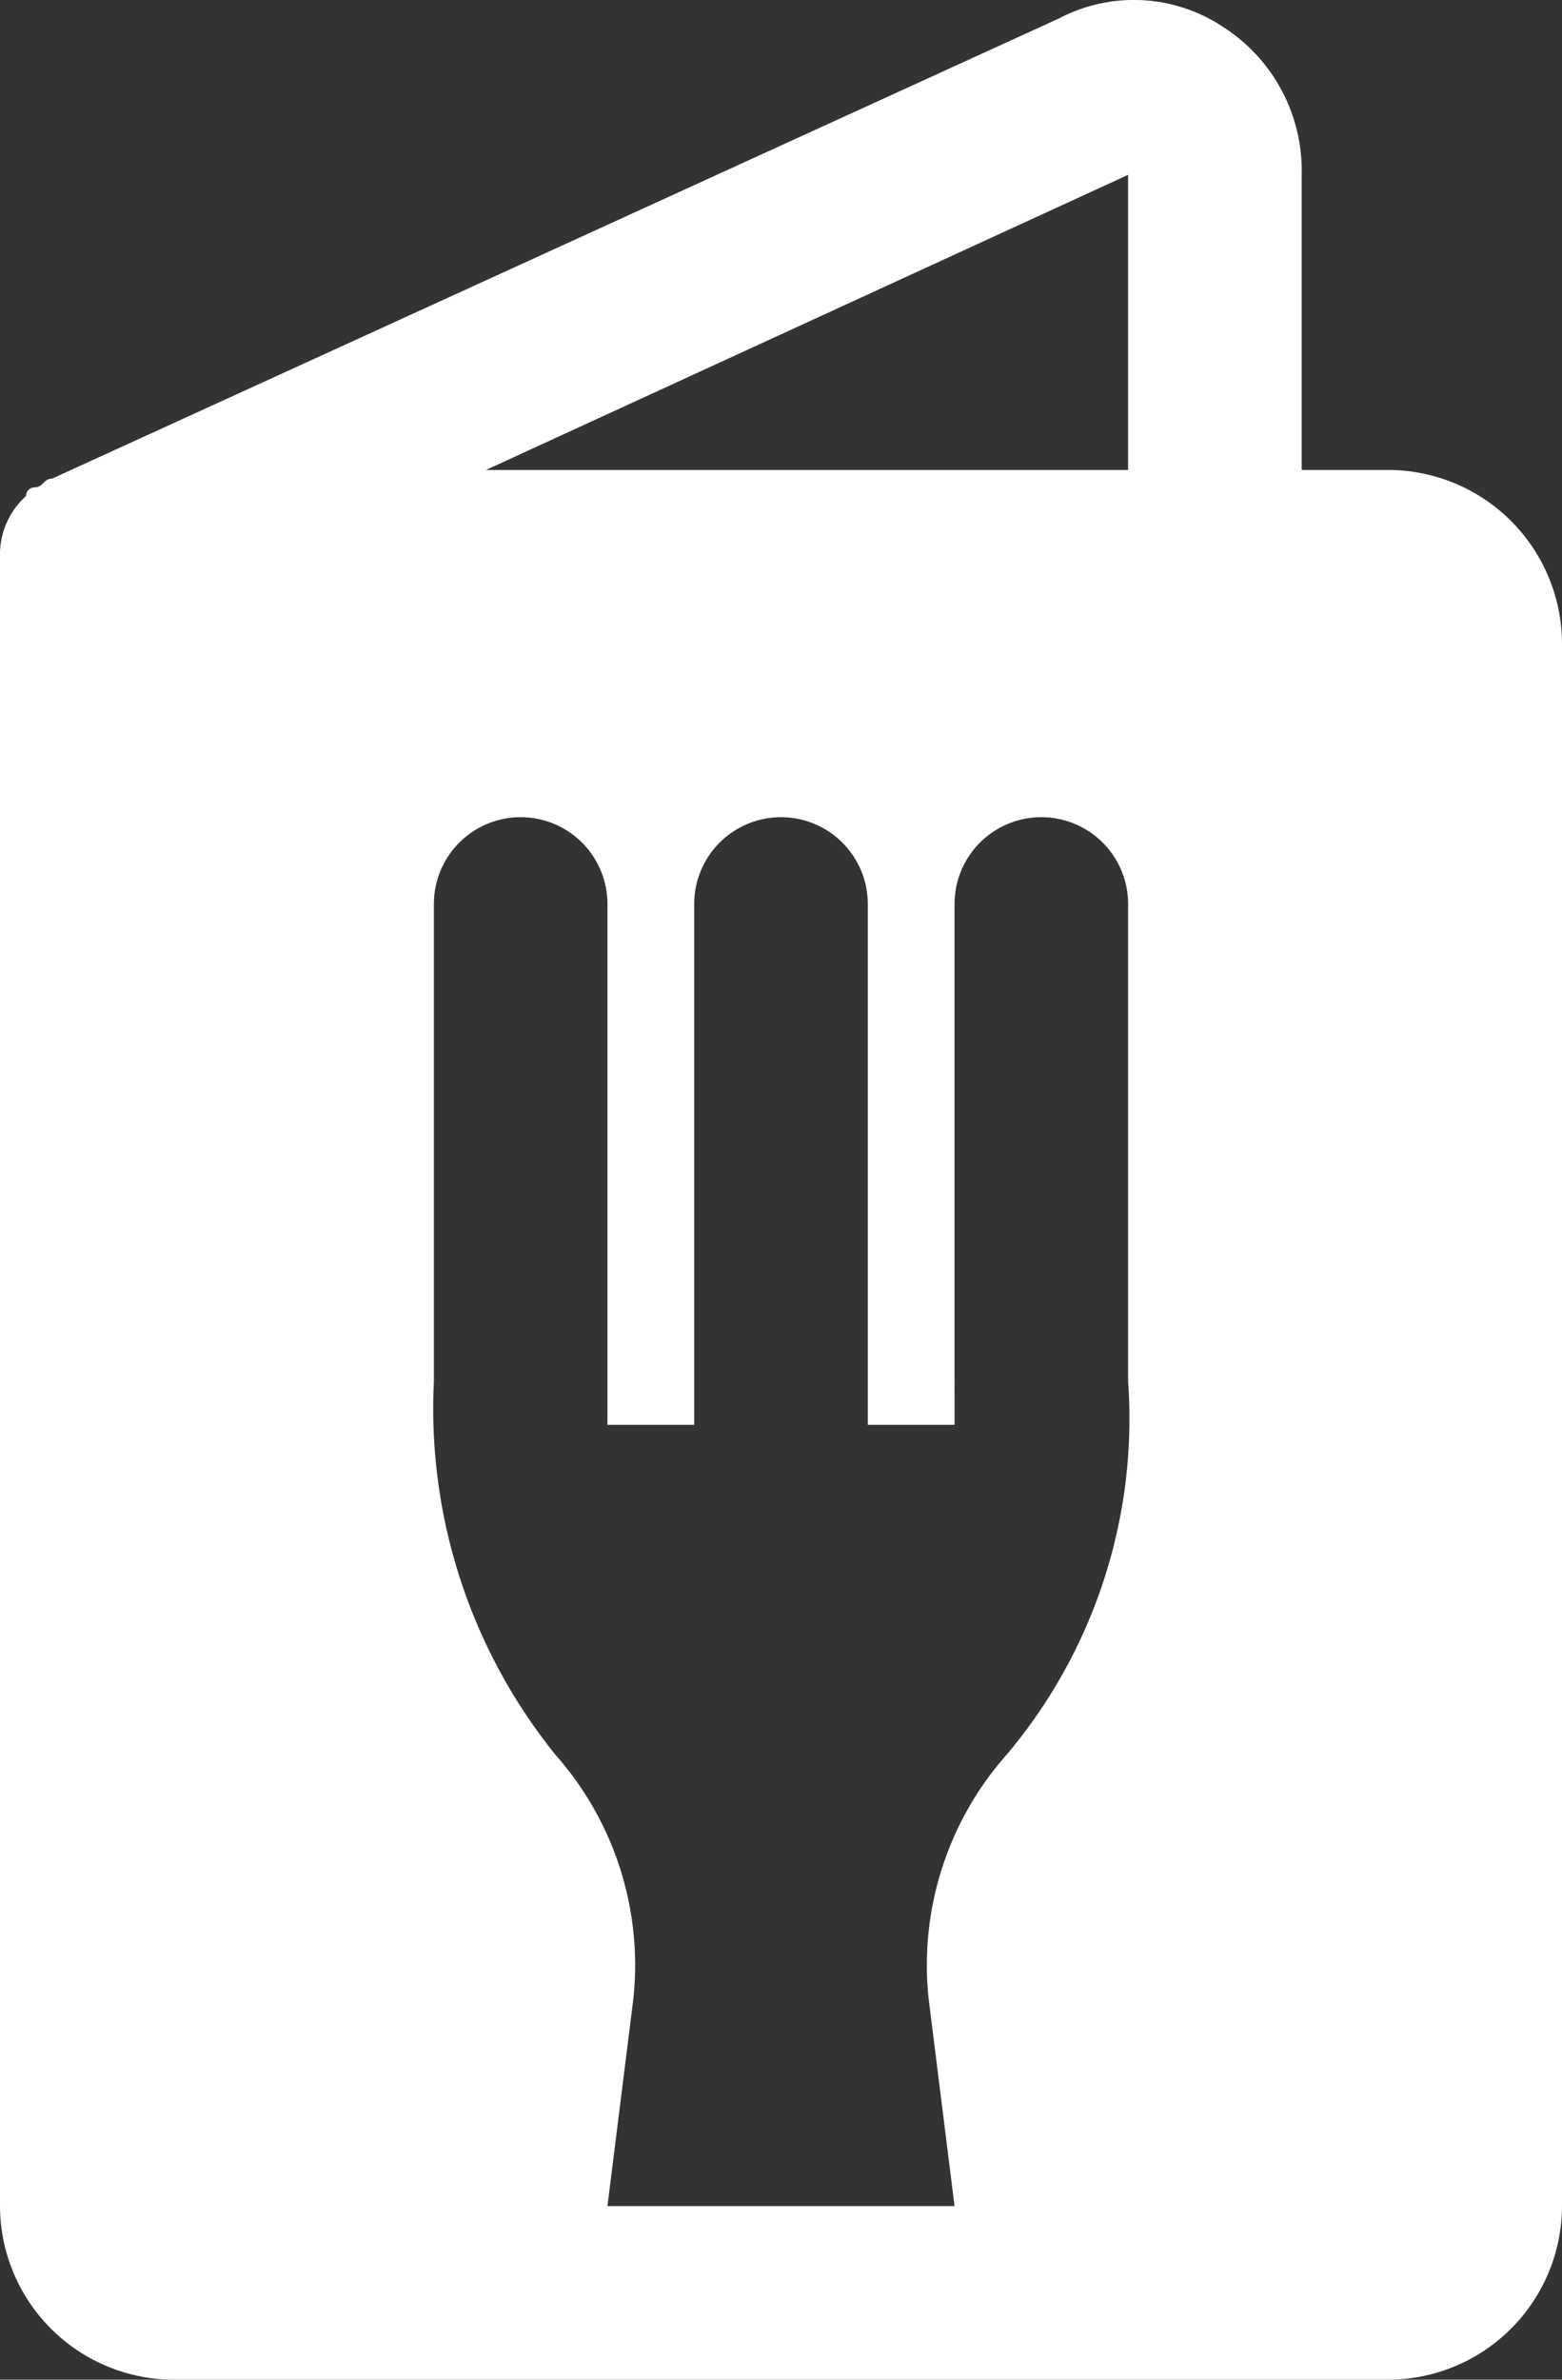 <svg xmlns="http://www.w3.org/2000/svg" width="18" height="27.414" viewBox="0 0 18 27.414">
  <rect x="0" y="0" width="18" height="27.414" fill="#333333" stroke="none"/>
  <path id="Icon" d="M23,8H22V4.6a1.965,1.965,0,0,0-.9-1.7,1.857,1.857,0,0,0-1.9-.1L7.6,8.1c-.1,0-.1.1-.2.1h0a.1.1,0,0,0-.1.1A.908.908,0,0,0,7,9H7V28a2.006,2.006,0,0,0,2,2H23a2.006,2.006,0,0,0,2-2V10A2.006,2.006,0,0,0,23,8ZM20,18.5a6,6,0,0,1-1.4,4.3,3.658,3.658,0,0,0-.9,2.8L18,28H14l.3-2.4a3.658,3.658,0,0,0-.9-2.8A6.348,6.348,0,0,1,12,18.5V13a1,1,0,0,1,2,0v6h1V13a1,1,0,1,1,2,0v6h1V13a1,1,0,0,1,2,0ZM20,8H12.6L20,4.6Z" transform="translate(-7 -2.586)" fill="#fff"/>
</svg>
